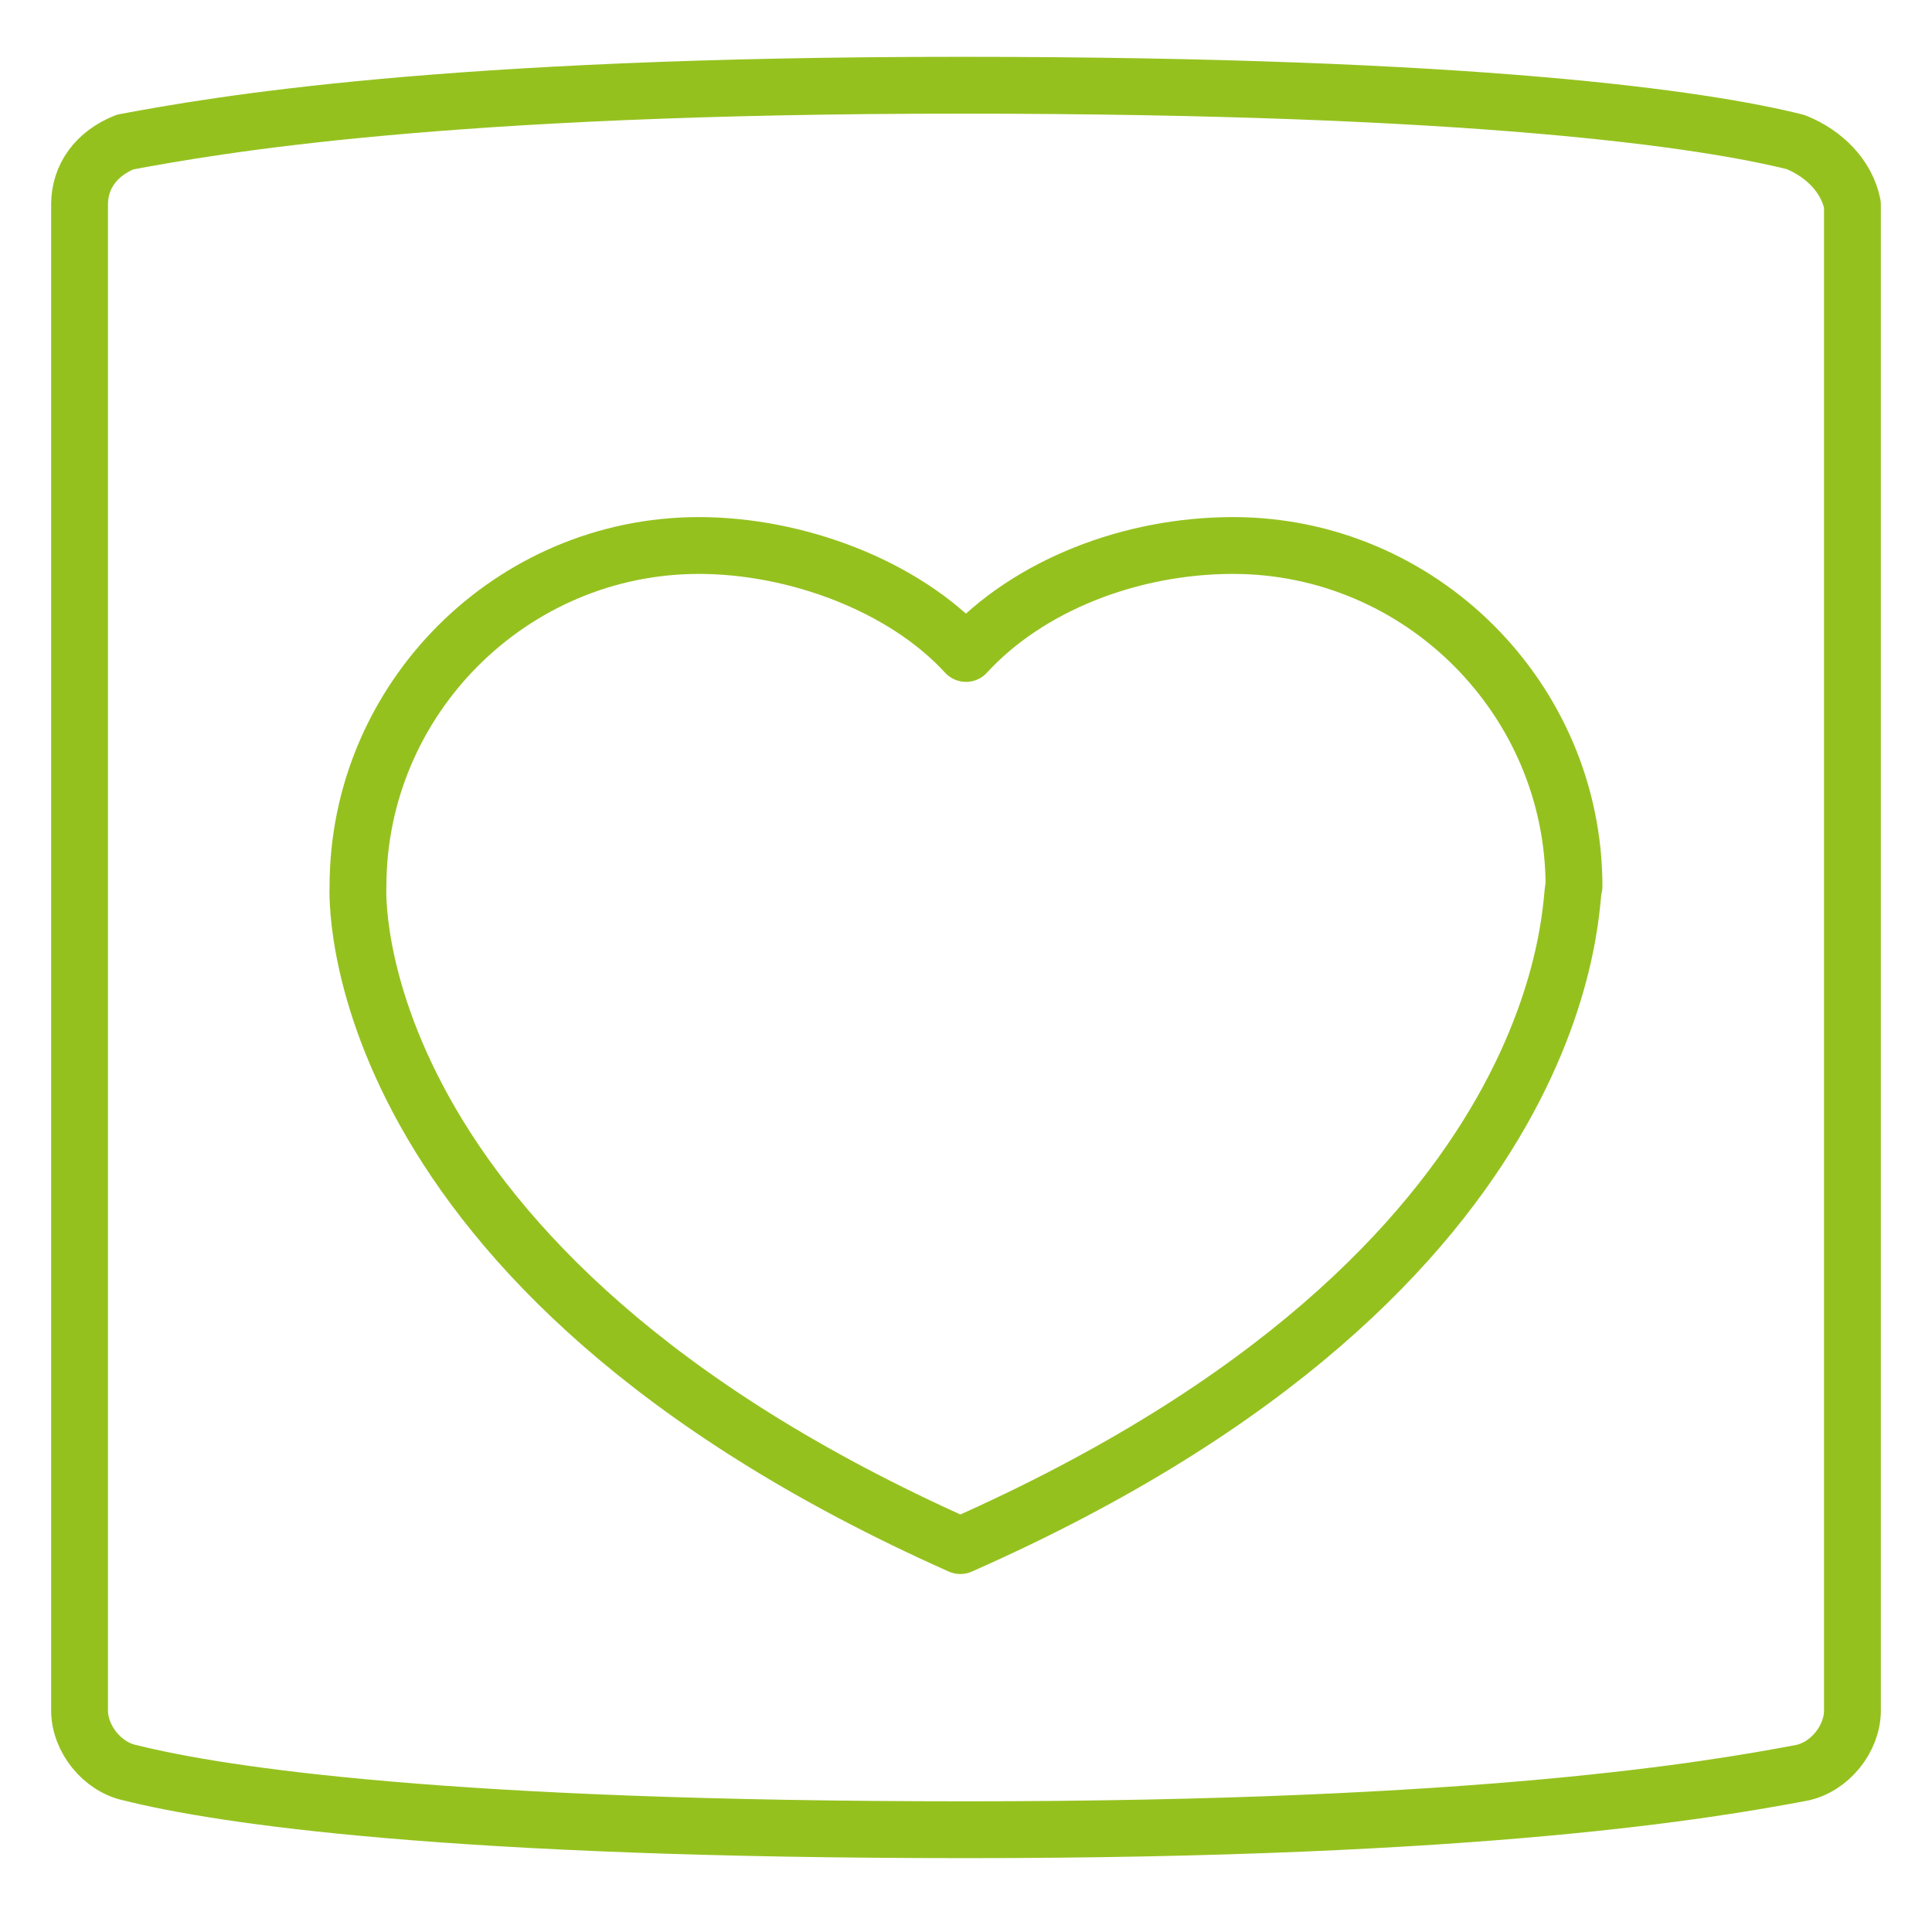 <?xml version="1.0" encoding="UTF-8"?>
<!-- Generator: Adobe Illustrator 18.0.0, SVG Export Plug-In . SVG Version: 6.00 Build 0)  -->
<svg preserveAspectRatio="xMidYMid slice" width="320px" height="320px" xmlns="http://www.w3.org/2000/svg" xmlns:xlink="http://www.w3.org/1999/xlink" id="Layer_1" x="0px" y="0px" viewBox="0 0 34 34" xml:space="preserve">
<path fill="none" stroke="#95c11f" stroke-linecap="round" stroke-linejoin="round" stroke-miterlimit="10" d="M31.6,2.5  c-1.6-0.4-5.6-1-14.7-1c-9.1,0-13.1,0.7-14.7,1C1.7,2.7,1.4,3.1,1.4,3.6v26.5c0,0.5,0.4,1,0.9,1.1c1.6,0.4,5.6,1,14.7,1  c9.1,0,13.1-0.7,14.7-1c0.5-0.1,0.9-0.6,0.9-1.1V3.6C32.5,3.1,32.1,2.7,31.6,2.5z"></path>
<path fill="none" stroke="#95c11f" stroke-linecap="round" stroke-linejoin="round" stroke-miterlimit="10" d="M16.9,27.2  C5.9,22.3,6.3,15.6,6.3,15.6c0-3.3,2.7-6,6-6c1.7,0,3.6,0.7,4.7,1.9h0c1.1-1.2,2.9-1.9,4.7-1.9c3.3,0,6,2.7,6,6  C27.6,15.6,28,22.3,16.9,27.2L16.9,27.2z"></path>
</svg>
